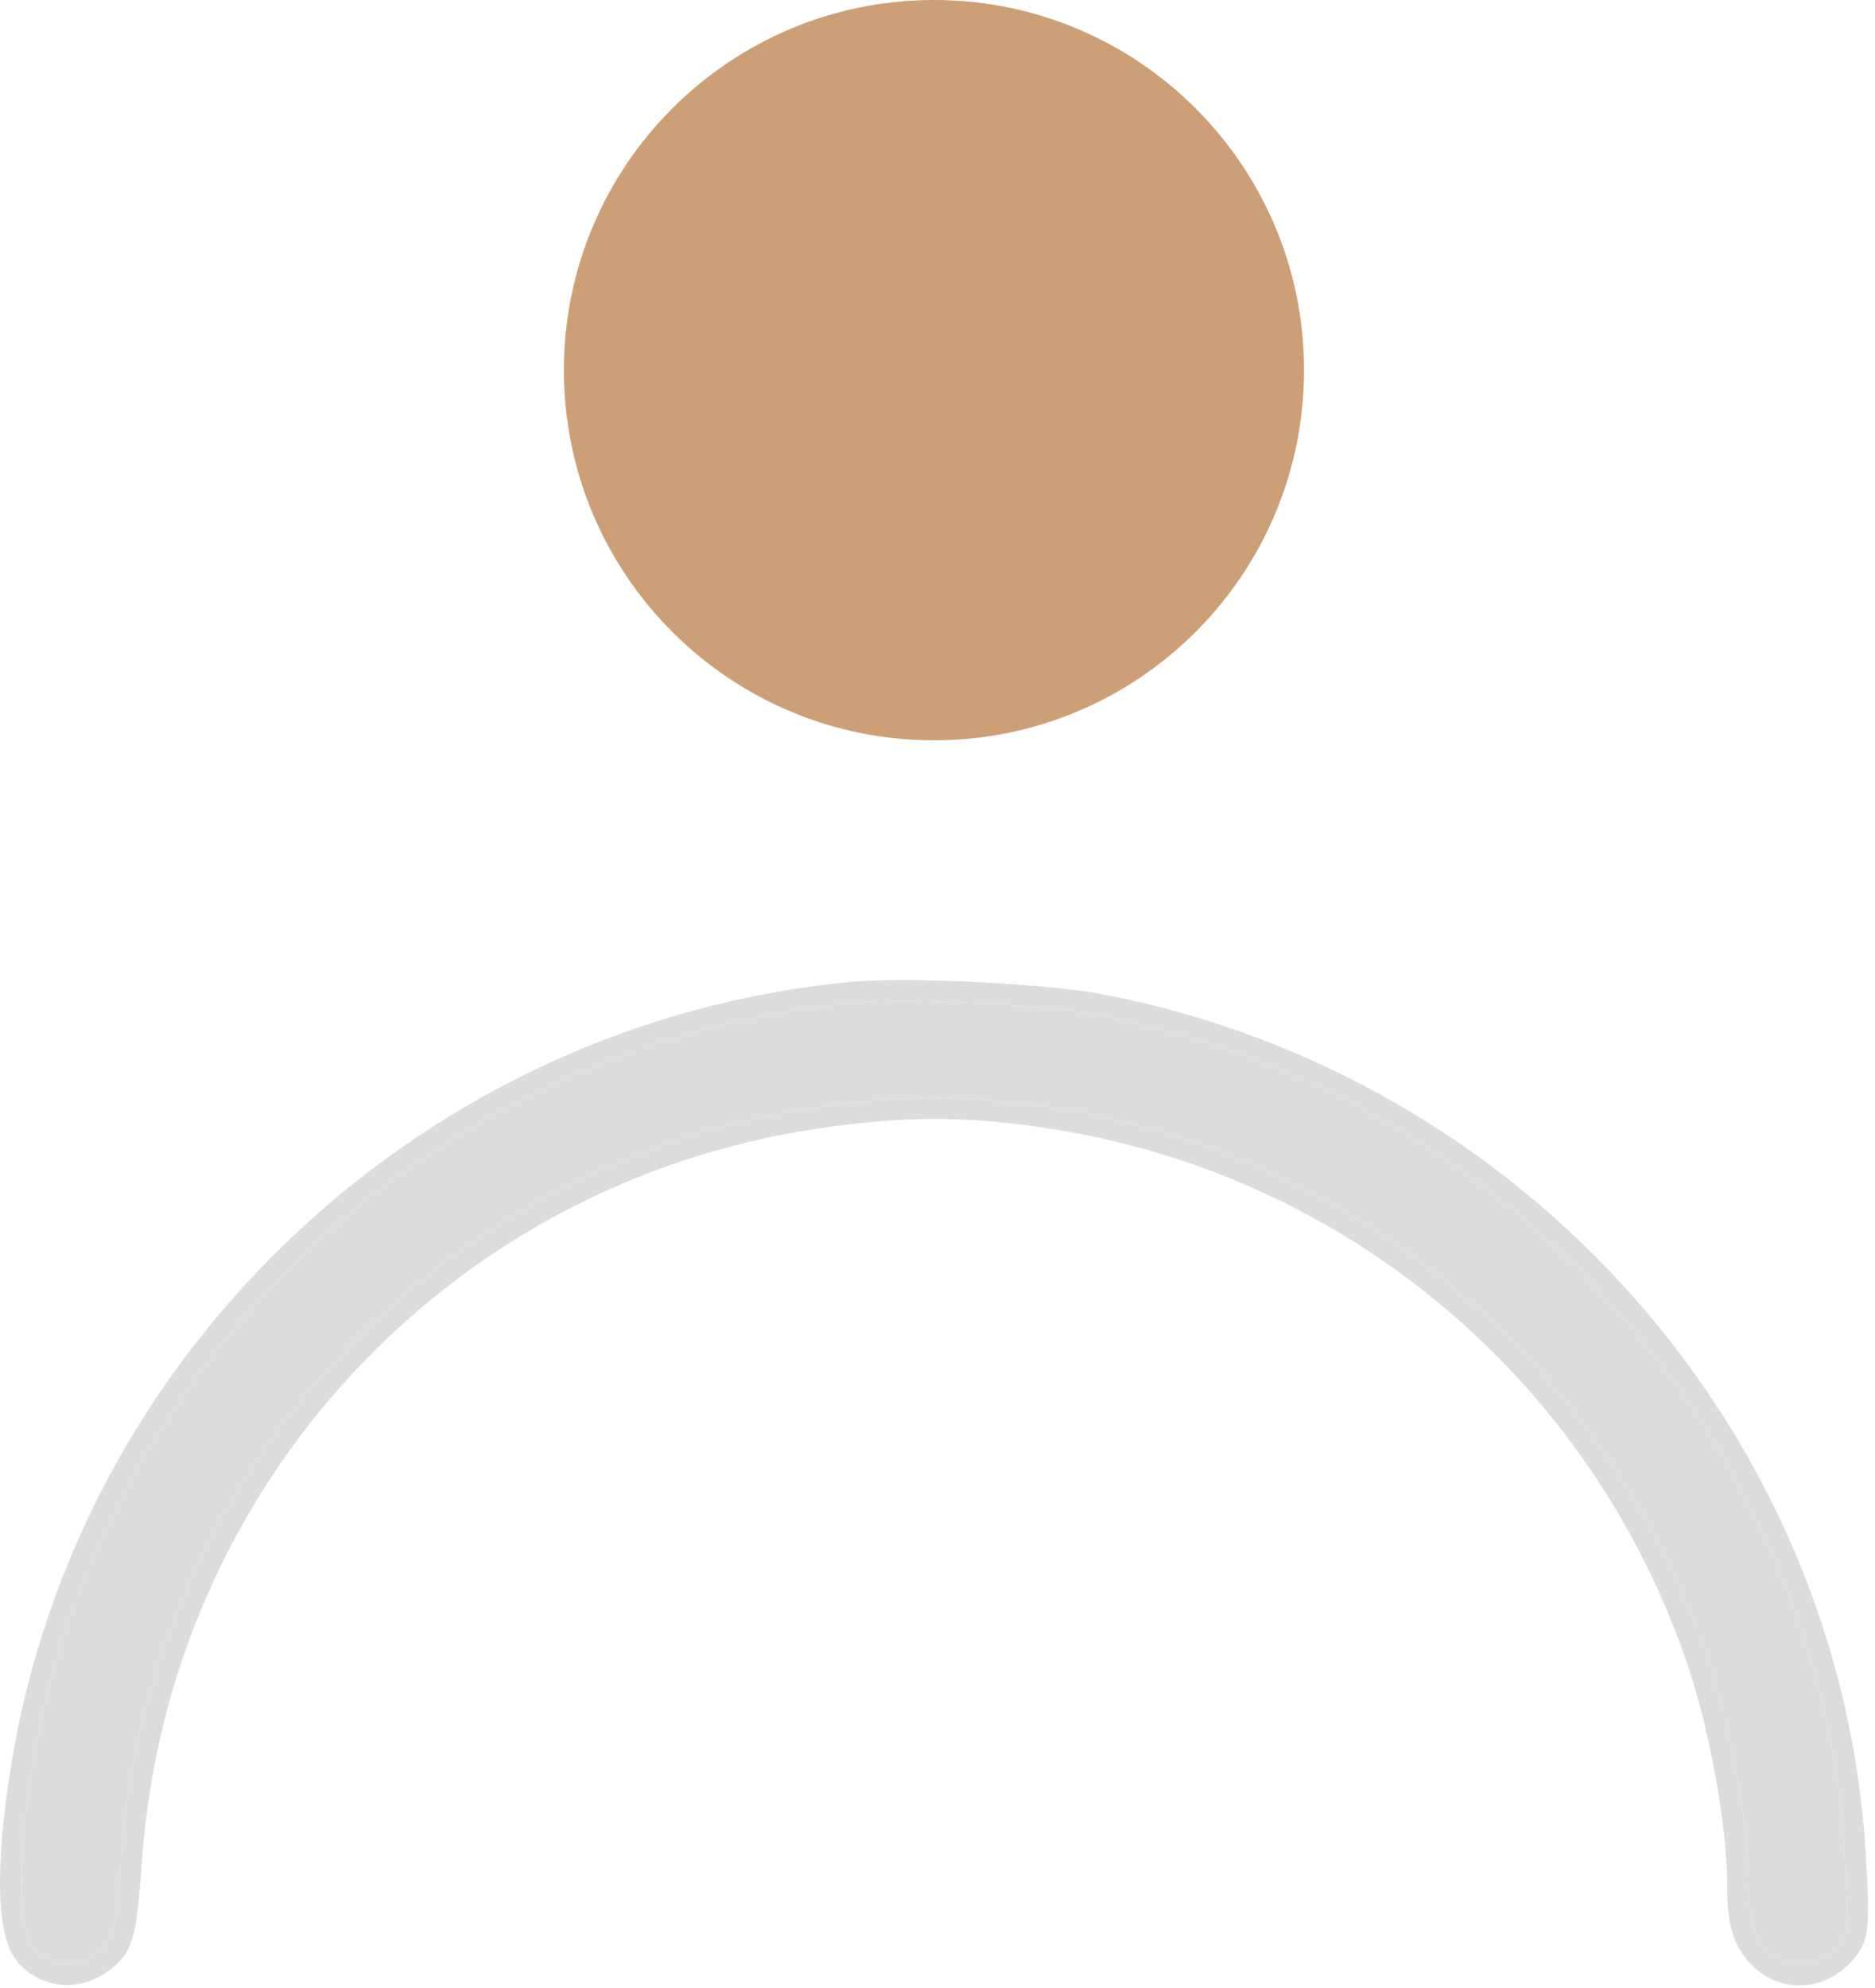 <?xml version="1.0" encoding="UTF-8"?> <svg xmlns="http://www.w3.org/2000/svg" width="266" height="282" viewBox="0 0 266 282" fill="none"><path d="M185 52.5C185 81.495 161.495 105 132.5 105C103.505 105 80 81.495 80 52.5C80 23.505 103.505 0 132.5 0C161.495 0 185 23.505 185 52.5Z" fill="#CD9F76"></path><path fill-rule="evenodd" clip-rule="evenodd" d="M121.027 142.243C62.306 147.773 13.94 192.868 4.536 250.857C2.327 264.477 2.51 274.092 5.027 276.609C7.522 279.104 11.113 279.17 14.071 276.774C16.078 275.149 16.431 273.639 17.163 263.508C21.095 209.134 61.79 165.113 115.527 157.11C128.067 155.242 136.918 155.228 149.031 157.054C192.525 163.61 228.479 193.876 242.428 235.674C245.566 245.079 248.027 258.892 248.027 267.105C248.027 271.898 248.506 273.948 250.1 275.974C252.688 279.265 257.153 279.483 260.169 276.467C262.173 274.463 262.274 273.638 261.731 263.717C258.519 205.094 214.607 155.334 156.093 144.011C148.309 142.505 128.728 141.517 121.027 142.243Z" fill="#DCDCDC"></path><path d="M115.748 158.594L115.527 157.114L115.748 158.594C128.145 156.747 136.847 156.735 148.807 158.538C191.742 165.01 227.234 194.885 241.005 236.149C244.102 245.432 246.527 259.083 246.527 267.105C246.527 271.983 247.004 274.465 248.921 276.902C252.084 280.924 257.601 281.157 261.229 277.528C261.752 277.006 262.26 276.456 262.649 275.748C263.048 275.022 263.274 274.225 263.394 273.244C263.622 271.382 263.497 268.532 263.229 263.635L261.731 263.717L263.229 263.635C259.978 204.311 215.552 153.99 156.378 142.539L156.093 144.011L156.378 142.539C152.376 141.765 145.446 141.137 138.604 140.792C131.764 140.447 124.851 140.376 120.886 140.75C61.489 146.344 12.569 191.95 3.055 250.617C1.943 257.477 1.423 263.382 1.509 267.926C1.553 270.195 1.748 272.17 2.115 273.774C2.474 275.338 3.038 276.742 3.966 277.67C7.067 280.771 11.533 280.761 15.015 277.94C15.593 277.472 16.128 276.95 16.573 276.23C17.013 275.518 17.317 274.693 17.556 273.671C18.019 271.684 18.296 268.641 18.659 263.616C22.541 209.939 62.709 166.493 115.748 158.594Z" stroke="#DCDCDC" stroke-width="3"></path></svg> 